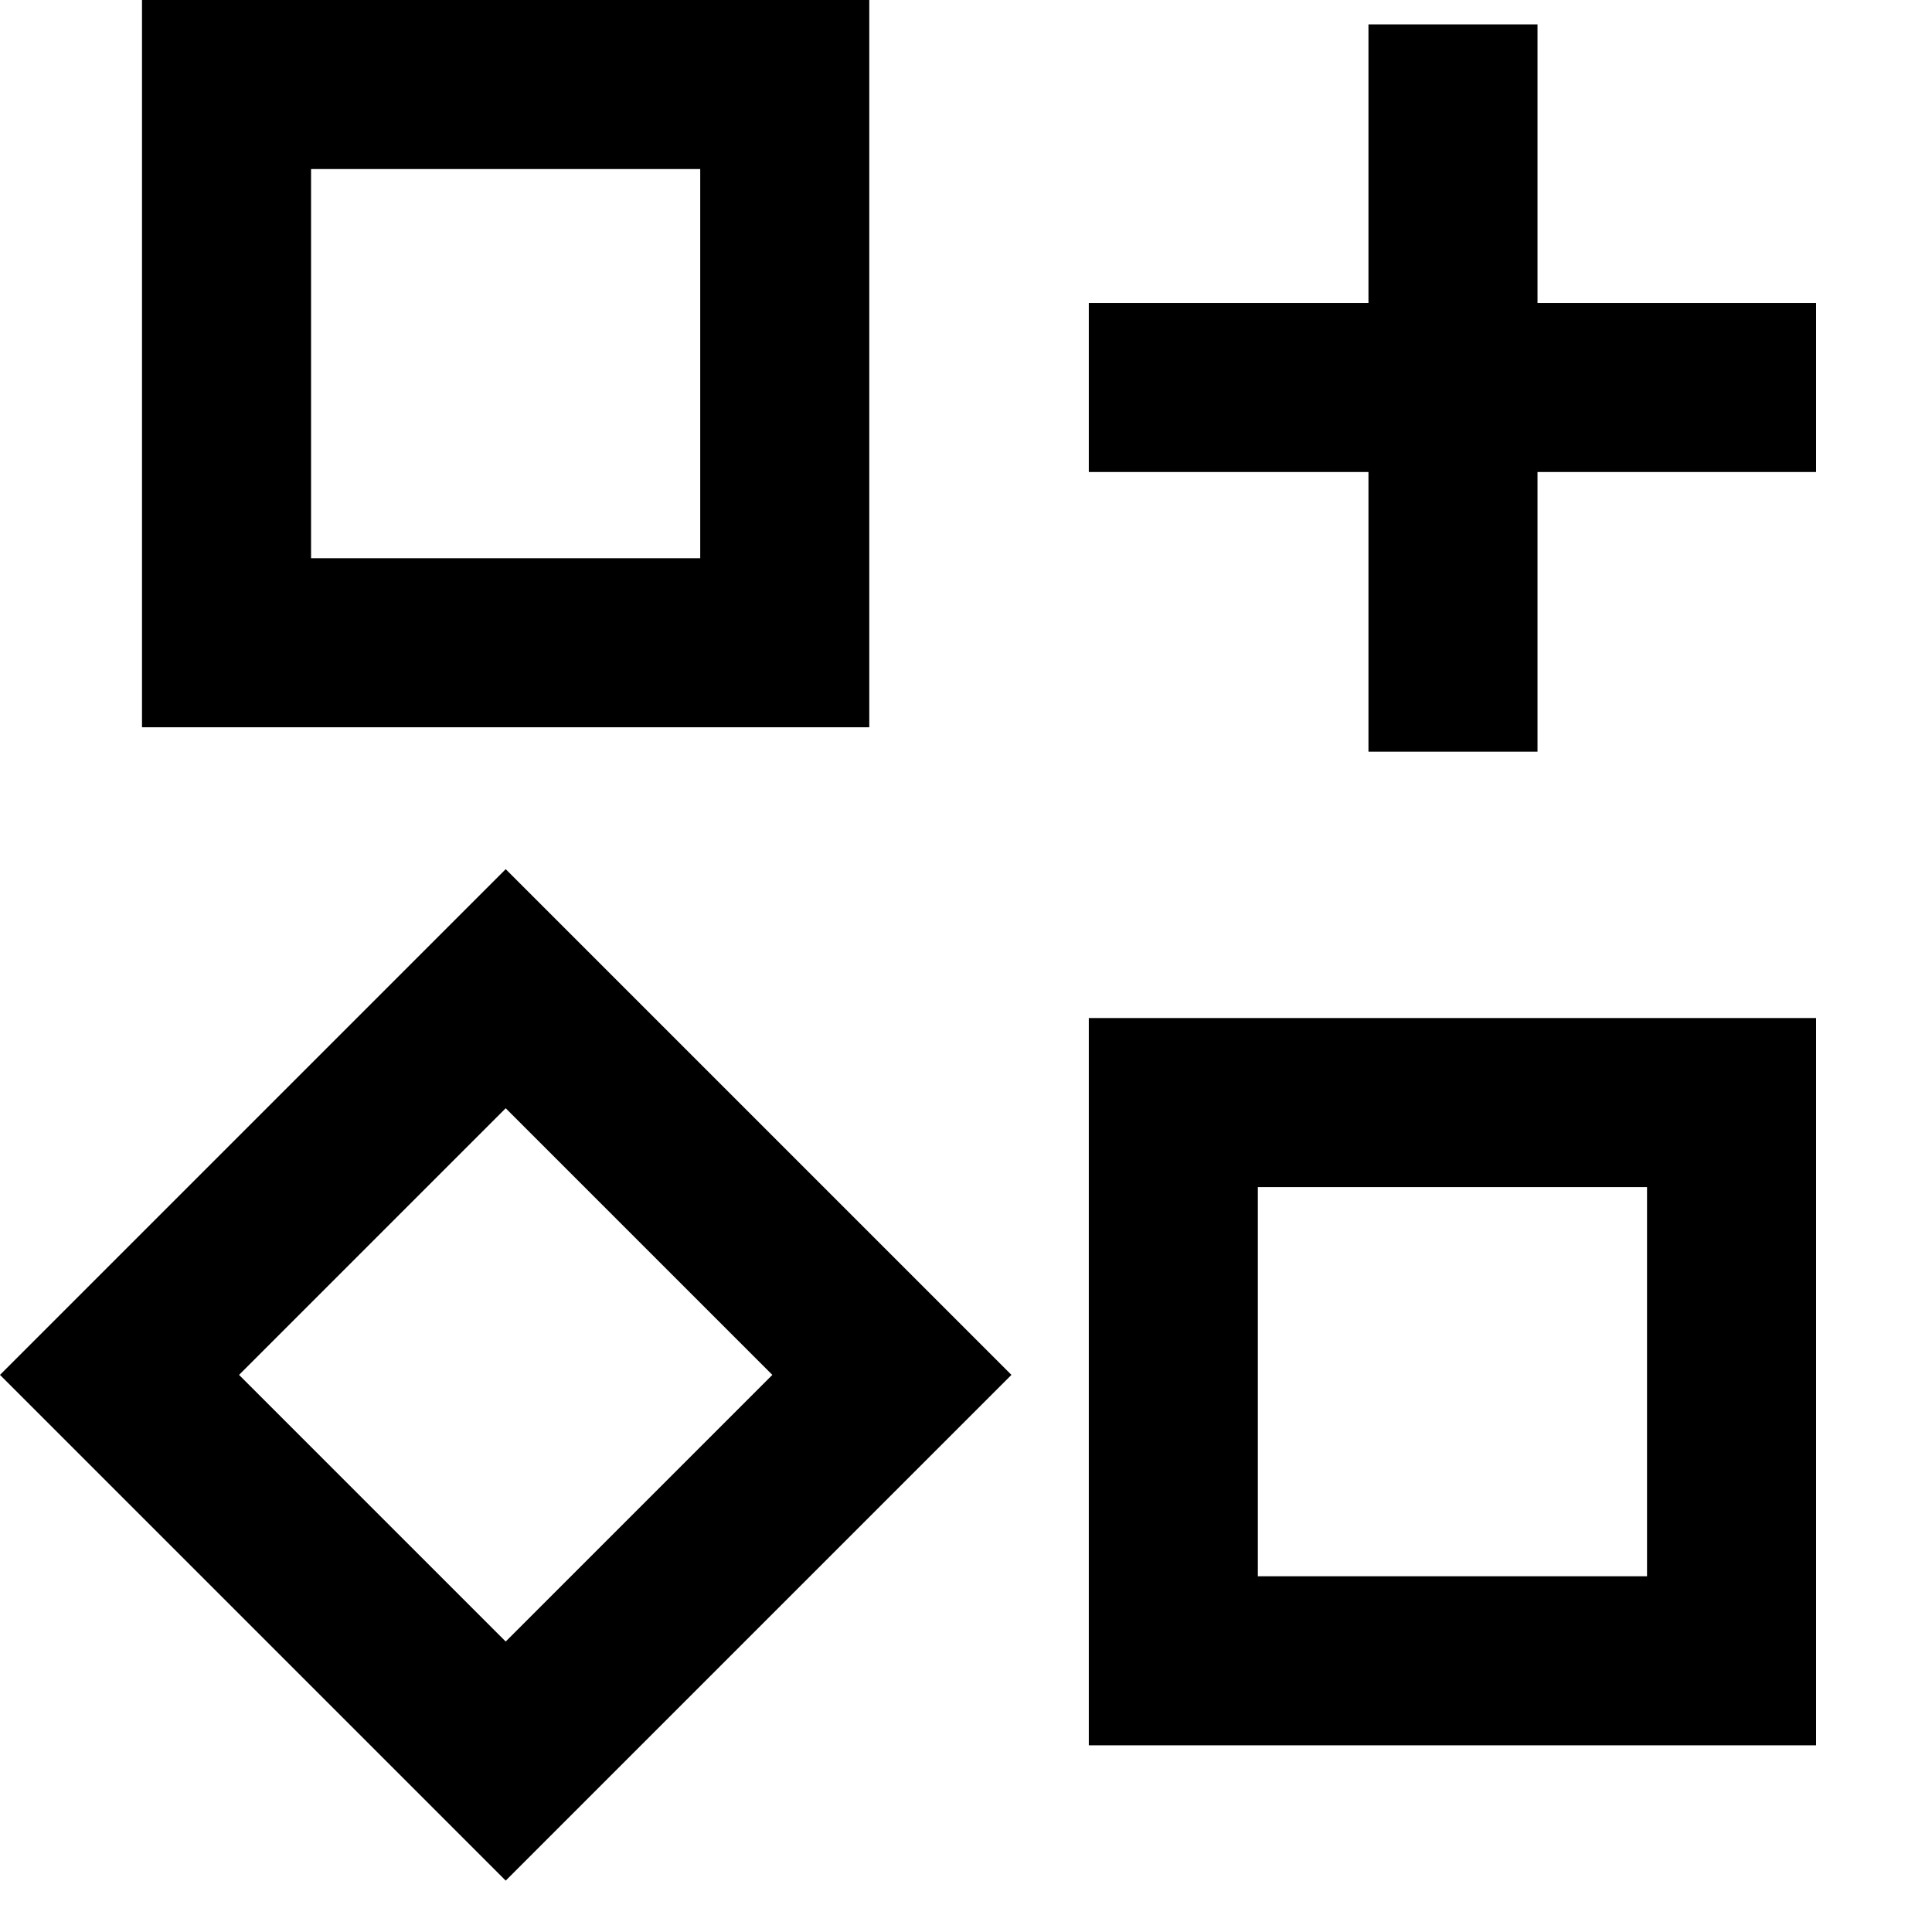 <svg width="16" height="16" viewBox="0 0 16 16" fill="none" xmlns="http://www.w3.org/2000/svg">
<rect x="1.876" y="0.7" width="4.623" height="4.623" stroke="black" stroke-width="1.4"/>
<rect x="9.717" y="9.131" width="4.623" height="4.623" stroke="black" stroke-width="1.4"/>
<rect x="4.188" y="8.188" width="4.523" height="4.523" transform="rotate(45 4.188 8.188)" stroke="black" stroke-width="1.4"/>
<path d="M9.017 3.209H15.04" stroke="black" stroke-width="1.4"/>
<path d="M12.033 0.202L12.033 6.225" stroke="black" stroke-width="1.4"/>
</svg>

